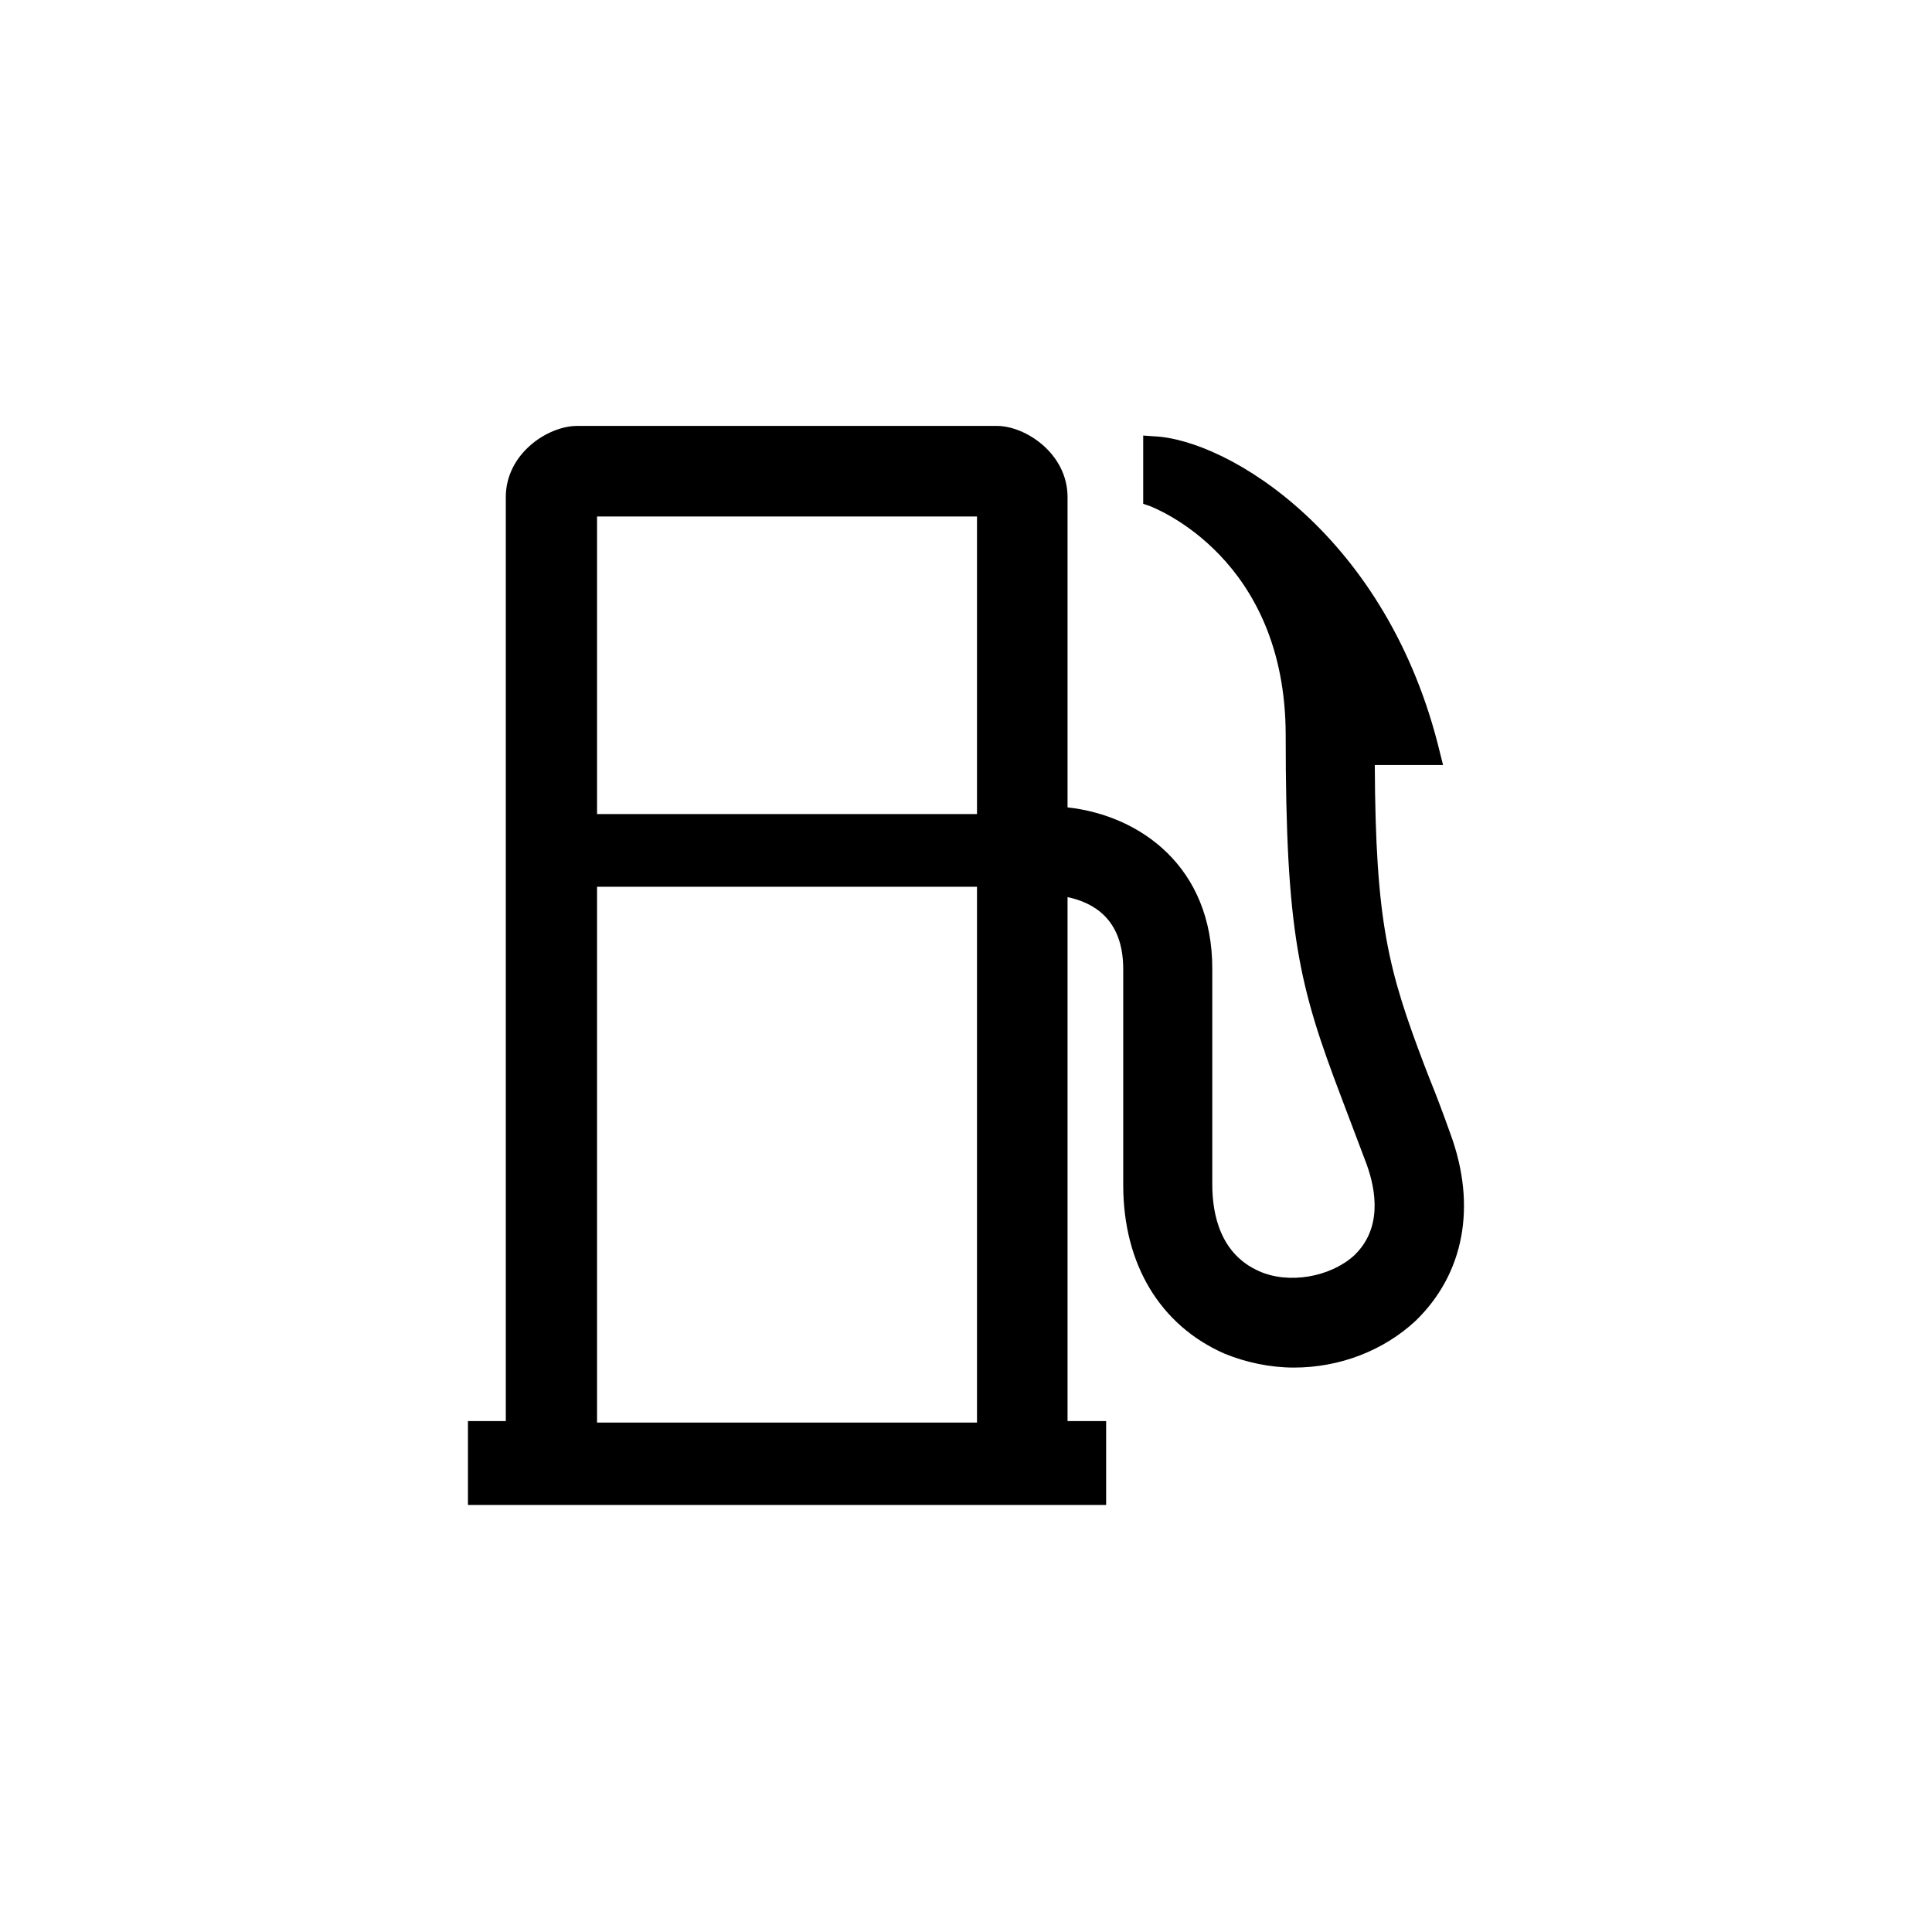 <?xml version="1.0" encoding="UTF-8"?>
<!-- Generated by Pixelmator Pro 3.5.8 -->
<svg width="1000" height="1000" viewBox="0 0 1000 1000" xmlns="http://www.w3.org/2000/svg">
    <g id="JAUNE">
        <g id="IMG3ALL0241">
            <path id="Trac" fill="#000000" stroke="none" d="M 750.746 586.902 C 746.905 576.153 743.451 566.924 739.997 558.469 L 737.316 551.56 C 718.497 502.013 711.975 477.42 711.589 395.986 L 746.931 395.986 L 745.384 389.85 C 718.471 277.301 635.516 227.367 597.105 225.821 L 591.718 225.434 L 591.718 260.776 L 595.172 261.936 C 597.853 263.096 665.471 288.824 665.471 380.621 C 665.471 483.169 672.379 510.443 694.291 568.058 C 698.132 578.035 702.36 589.558 707.361 602.627 C 712.362 616.445 715.43 636.037 700.839 649.88 C 688.542 661.016 667.043 664.857 651.679 657.948 C 631.701 649.106 627.473 628.767 627.473 613.016 L 627.473 501.24 C 627.473 449.012 590.609 422.125 552.56 417.897 L 552.56 257.322 C 552.56 234.663 530.674 220.459 516.057 220.459 L 298.666 220.459 C 283.688 220.459 261.802 234.663 261.802 257.322 L 261.802 735.542 L 242.21 735.542 L 242.21 778.954 L 572.538 778.954 L 572.538 735.542 L 552.56 735.542 L 552.56 464.351 C 565.243 467.032 581.38 475.1 581.38 501.601 L 581.38 613.377 C 581.38 654.468 600.586 685.97 633.608 700.561 C 644.745 705.175 657.428 707.856 669.724 707.856 C 693.544 707.856 716.203 699.014 732.727 683.65 C 757.655 659.495 764.564 624.539 750.746 586.902 Z M 309.029 421.352 L 309.029 267.324 L 505.694 267.324 L 505.694 421.352 C 505.694 421.352 309.029 421.352 309.029 421.352 Z M 309.029 736.316 L 309.029 458.989 L 505.694 458.989 L 505.694 736.316 L 309.029 736.316 Z"/>
        </g>
    </g>
</svg>

